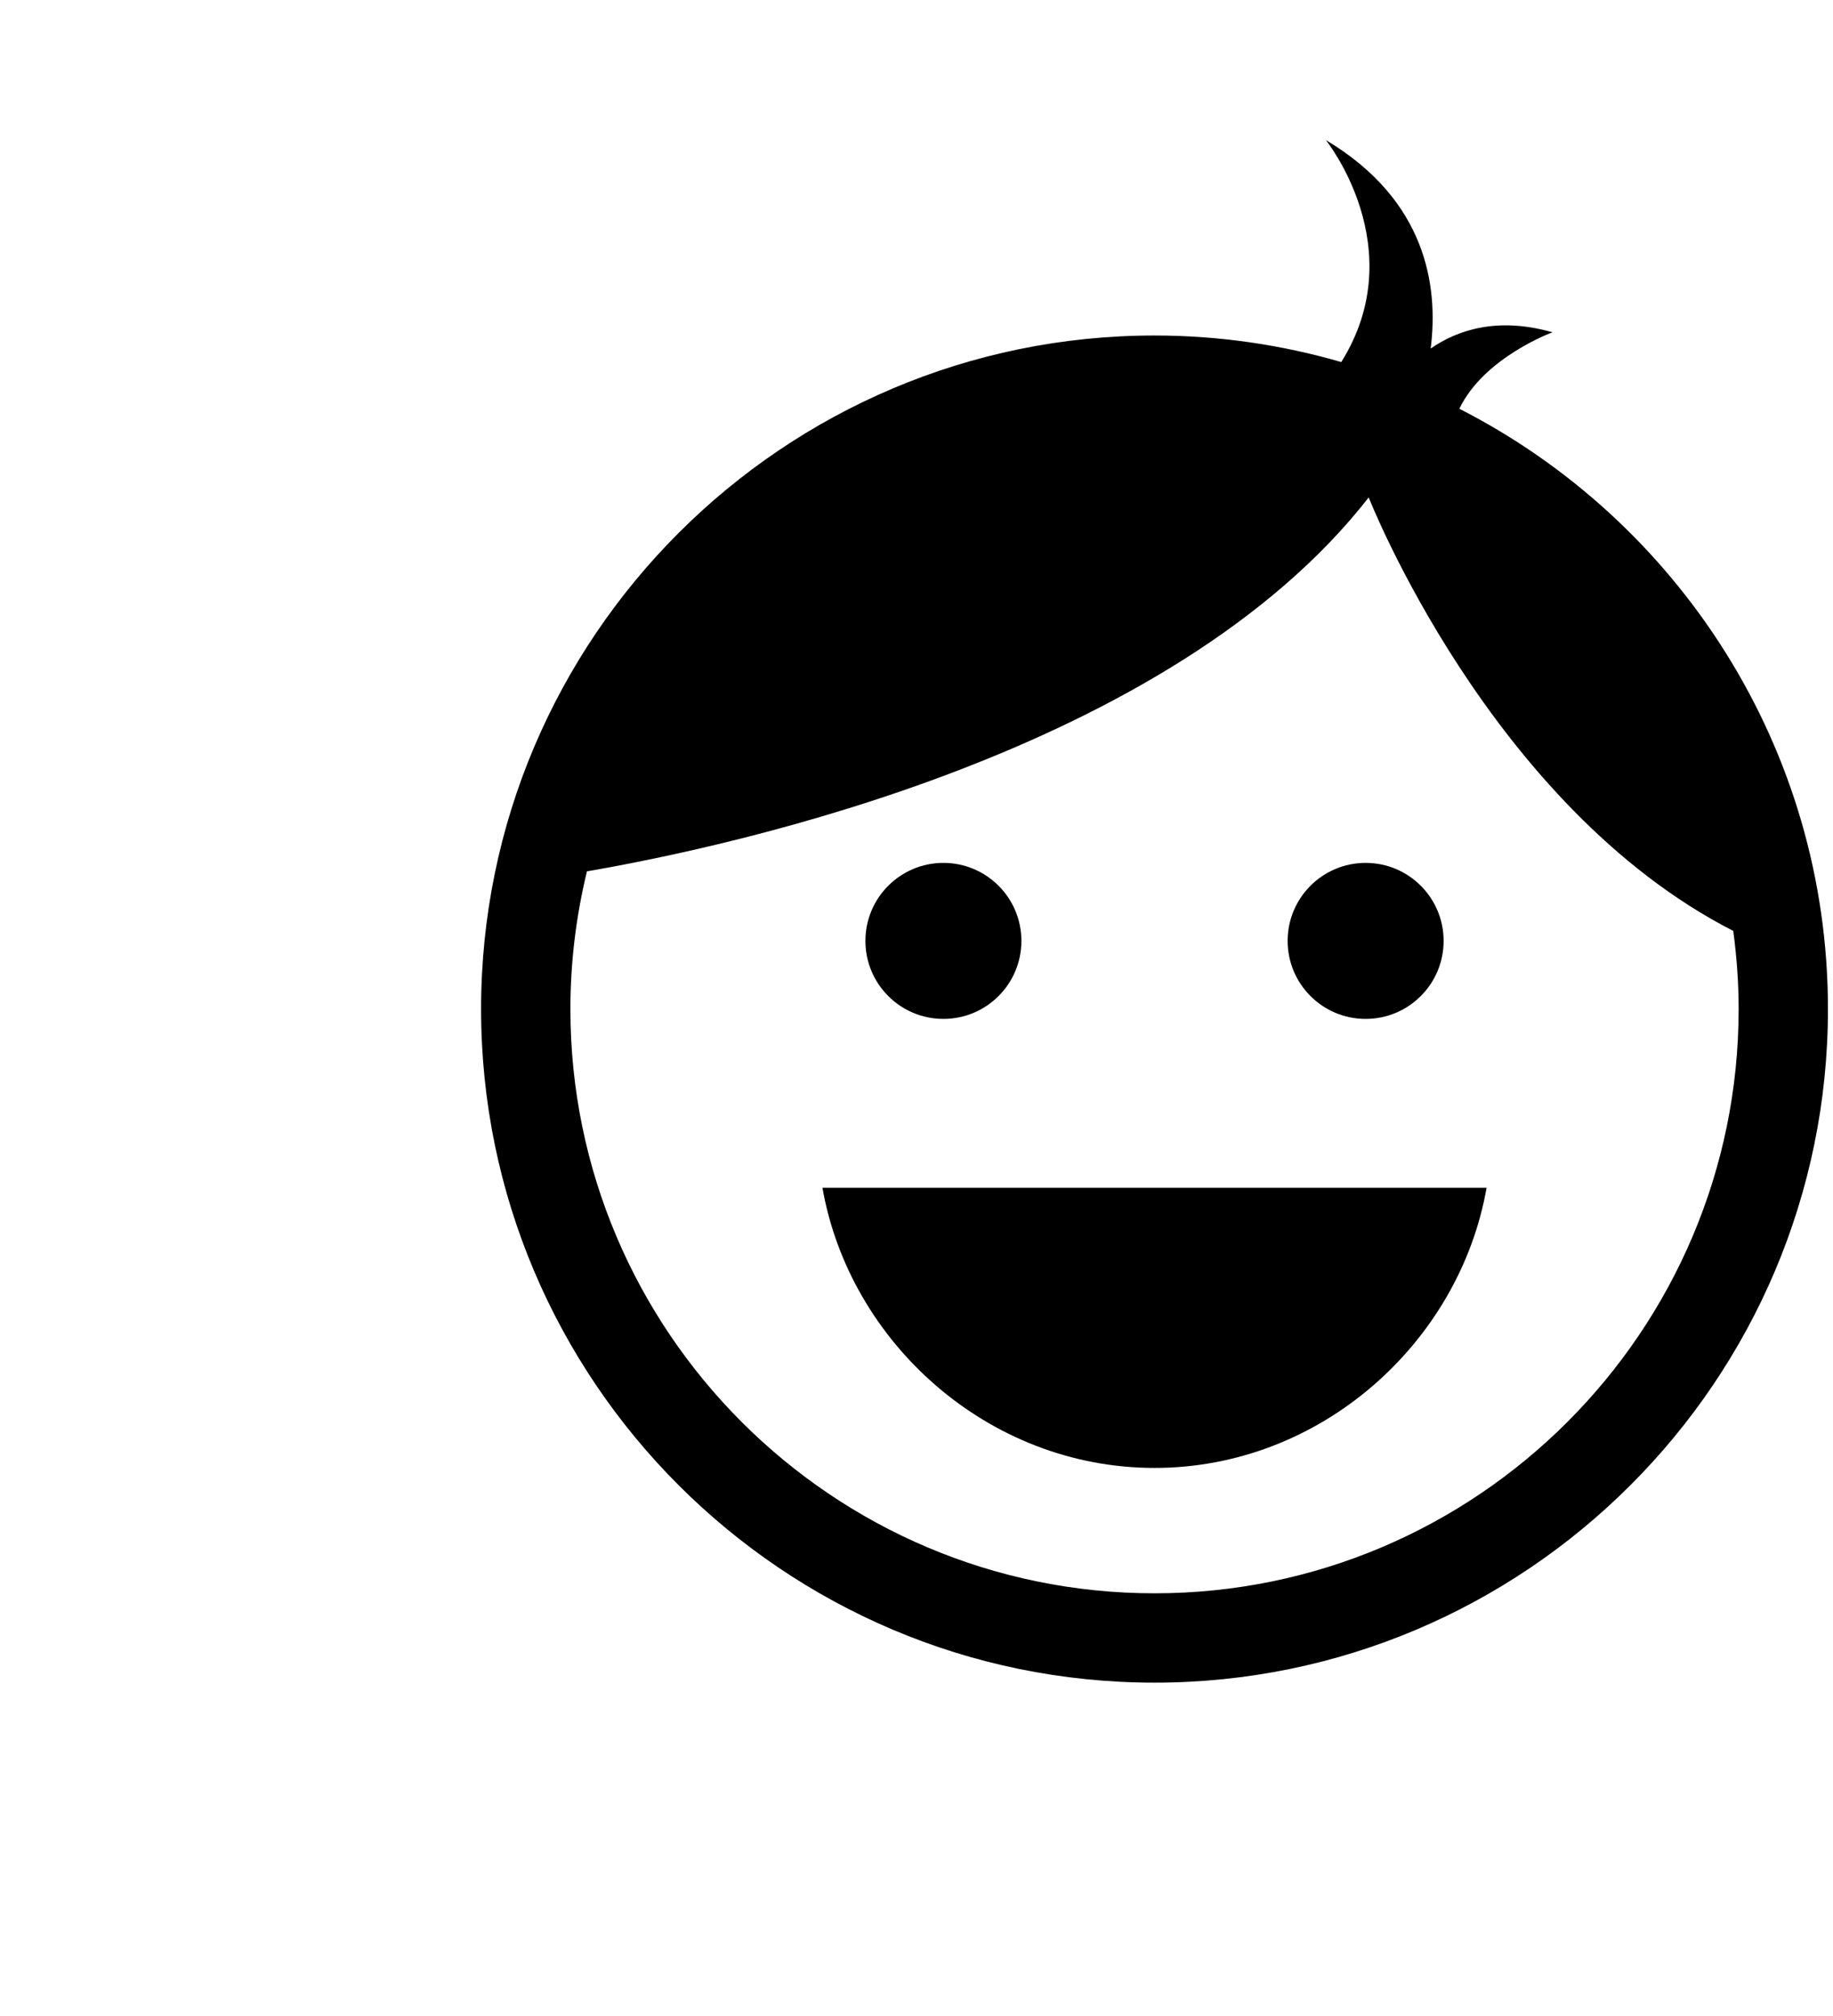 <?xml version="1.0" encoding="UTF-8"?> <svg xmlns="http://www.w3.org/2000/svg" width="301" height="331" viewBox="0 0 301 331" fill="none"><path d="M189.587 261.584C136.696 261.584 93.667 218.556 93.667 165.667C93.667 157.876 94.623 150.308 96.384 143.052C120.719 138.863 192.241 123.352 224.756 81.667C224.756 81.667 244.637 132.381 284.62 152.833C285.185 157.033 285.504 161.312 285.504 165.667C285.504 218.556 242.476 261.584 189.587 261.584ZM239.641 67.108C243.708 58.64 254.941 54.555 254.941 54.555C245.835 51.952 239.272 54.22 234.933 57.221C236.216 47.136 234.335 32.903 217.723 23C217.723 23 231.972 40.695 220.255 59.441C210.508 56.623 200.227 55.081 189.587 55.081C128.609 55.081 79 104.689 79 165.667C79 226.643 128.609 276.251 189.587 276.251C250.563 276.251 300.171 226.643 300.171 165.667C300.171 122.7 275.524 85.407 239.641 67.108Z" fill="black"></path><path d="M189.585 240.999C216.963 240.999 239.679 220.333 244.116 194.999H135.055C139.492 220.333 162.209 240.999 189.585 240.999Z" fill="black"></path><path d="M154.918 167.28C161.991 167.28 167.725 161.547 167.725 154.474C167.725 147.399 161.991 141.666 154.918 141.666C147.845 141.666 142.111 147.399 142.111 154.474C142.111 161.547 147.845 167.28 154.918 167.28Z" fill="black"></path><path d="M224.252 167.28C231.325 167.28 237.059 161.547 237.059 154.474C237.059 147.399 231.325 141.666 224.252 141.666C217.179 141.666 211.445 147.399 211.445 154.474C211.445 161.547 217.179 167.28 224.252 167.28Z" fill="black"></path></svg> 